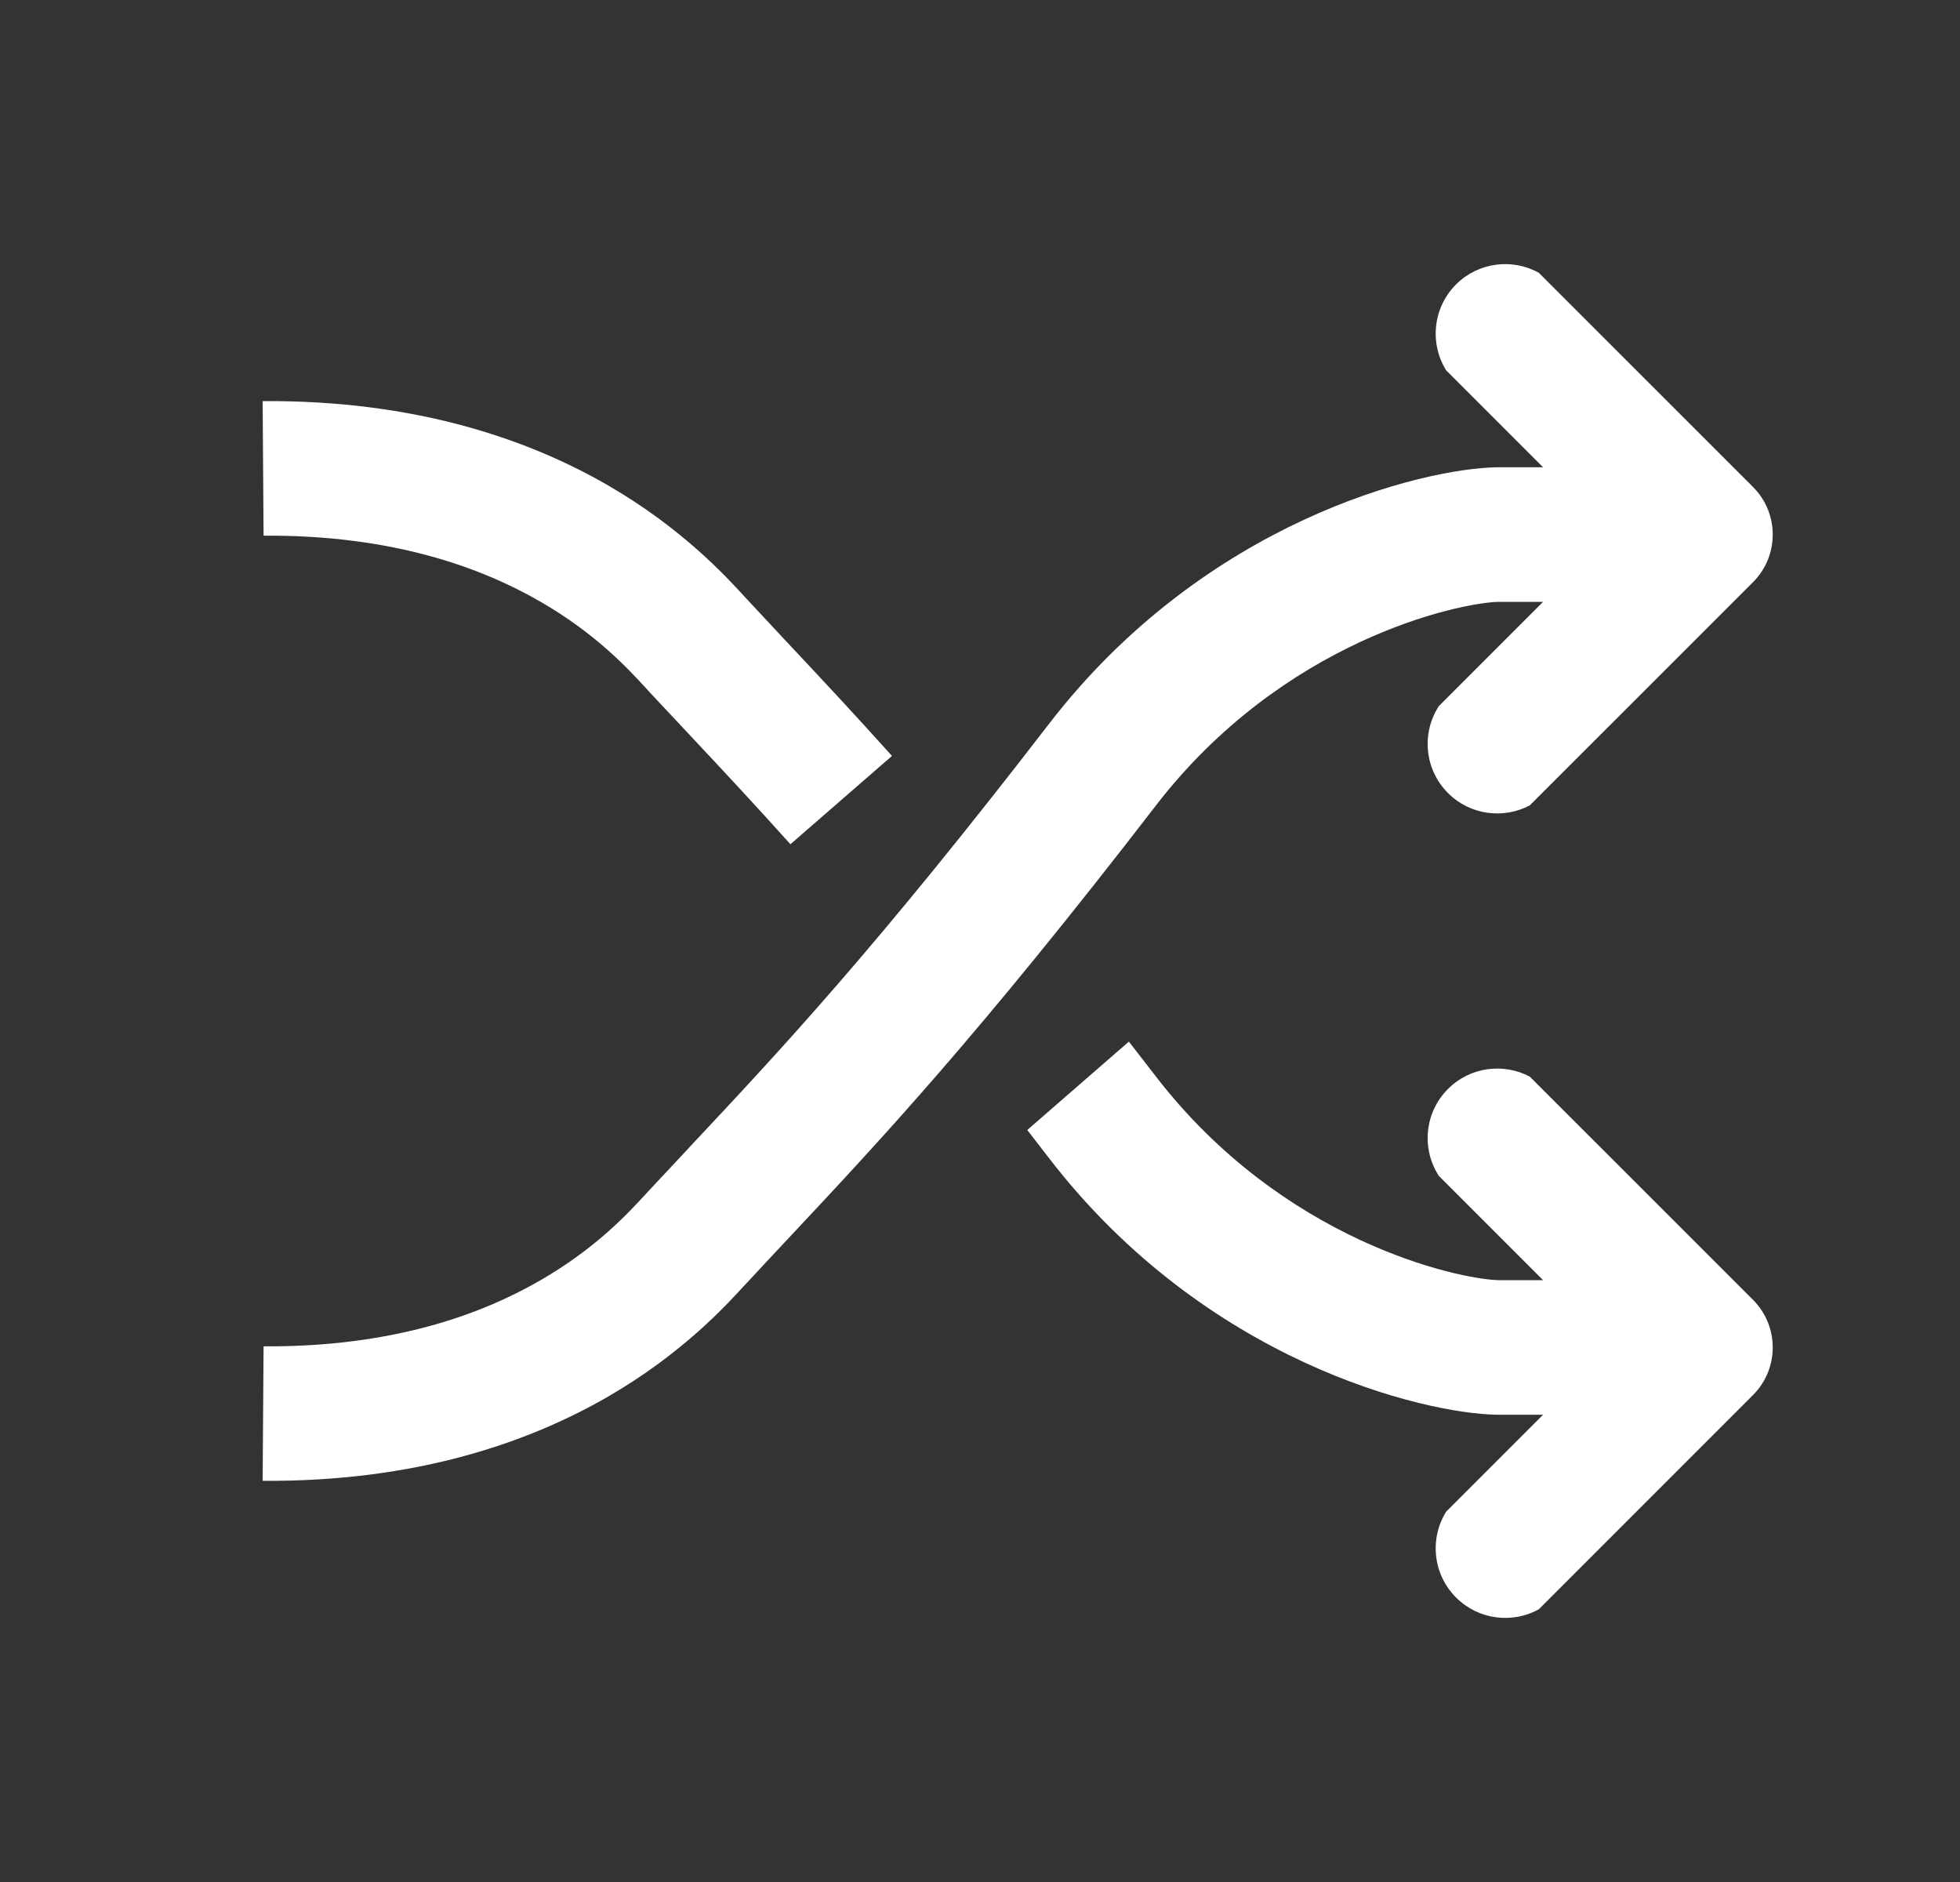 <svg width="25" height="24" viewBox="0 0 25 24" fill="none" xmlns="http://www.w3.org/2000/svg">
<rect x="0" y="0" width="25" height="24" fill="#333333" stroke="none"/>
<path d="M8.282 15.178C8.267 15.194 8.25 15.212 8.232 15.232C8.013 15.47 7.605 15.915 6.896 16.325C6.135 16.766 4.997 17.18 3.362 17.169L3.35 18.884C5.301 18.898 6.738 18.398 7.756 17.81C8.695 17.266 9.252 16.658 9.489 16.399C9.507 16.38 9.524 16.361 9.539 16.346C9.705 16.166 9.872 15.989 10.04 15.809C11.216 14.556 12.492 13.194 14.74 10.277C16.366 8.166 18.601 7.688 19.111 7.675H19.682L18.353 9.004C18.129 9.348 18.168 9.812 18.47 10.114C18.752 10.396 19.178 10.448 19.513 10.27L22.36 7.424C22.695 7.089 22.695 6.545 22.36 6.21L19.627 3.478C19.29 3.292 18.858 3.342 18.572 3.627C18.275 3.925 18.233 4.381 18.446 4.723L19.682 5.959L19.095 5.959L19.087 5.959C18.151 5.976 15.38 6.636 13.381 9.23C11.184 12.081 9.953 13.395 8.787 14.637L8.786 14.639C8.618 14.818 8.451 14.996 8.282 15.178Z" fill="white"/>
<path d="M8.232 8.768C8.25 8.788 8.267 8.806 8.282 8.823C8.451 9.004 8.618 9.182 8.786 9.361L8.787 9.362C9.198 9.8 9.616 10.247 10.082 10.766L11.377 9.64C10.893 9.1 10.46 8.638 10.04 8.191C9.872 8.011 9.706 7.834 9.539 7.654C9.524 7.639 9.508 7.621 9.49 7.601C9.253 7.343 8.695 6.734 7.756 6.19C6.739 5.602 5.302 5.102 3.35 5.115L3.362 6.831C4.998 6.82 6.135 7.234 6.897 7.675C7.605 8.085 8.013 8.53 8.232 8.768Z" fill="white"/>
<path d="M13.381 14.77C13.286 14.647 13.194 14.527 13.103 14.41L14.399 13.283C14.51 13.426 14.624 13.572 14.74 13.723C16.366 15.834 18.601 16.312 19.111 16.325H19.682L18.353 14.996C18.129 14.652 18.168 14.188 18.47 13.886C18.752 13.604 19.178 13.552 19.513 13.73L22.36 16.576C22.695 16.912 22.695 17.455 22.36 17.79L19.627 20.523C19.29 20.708 18.858 20.658 18.572 20.372C18.275 20.075 18.233 19.619 18.446 19.277L19.682 18.041H19.095L19.087 18.041C18.151 18.024 15.38 17.364 13.381 14.77Z" fill="white"/>
</svg>
